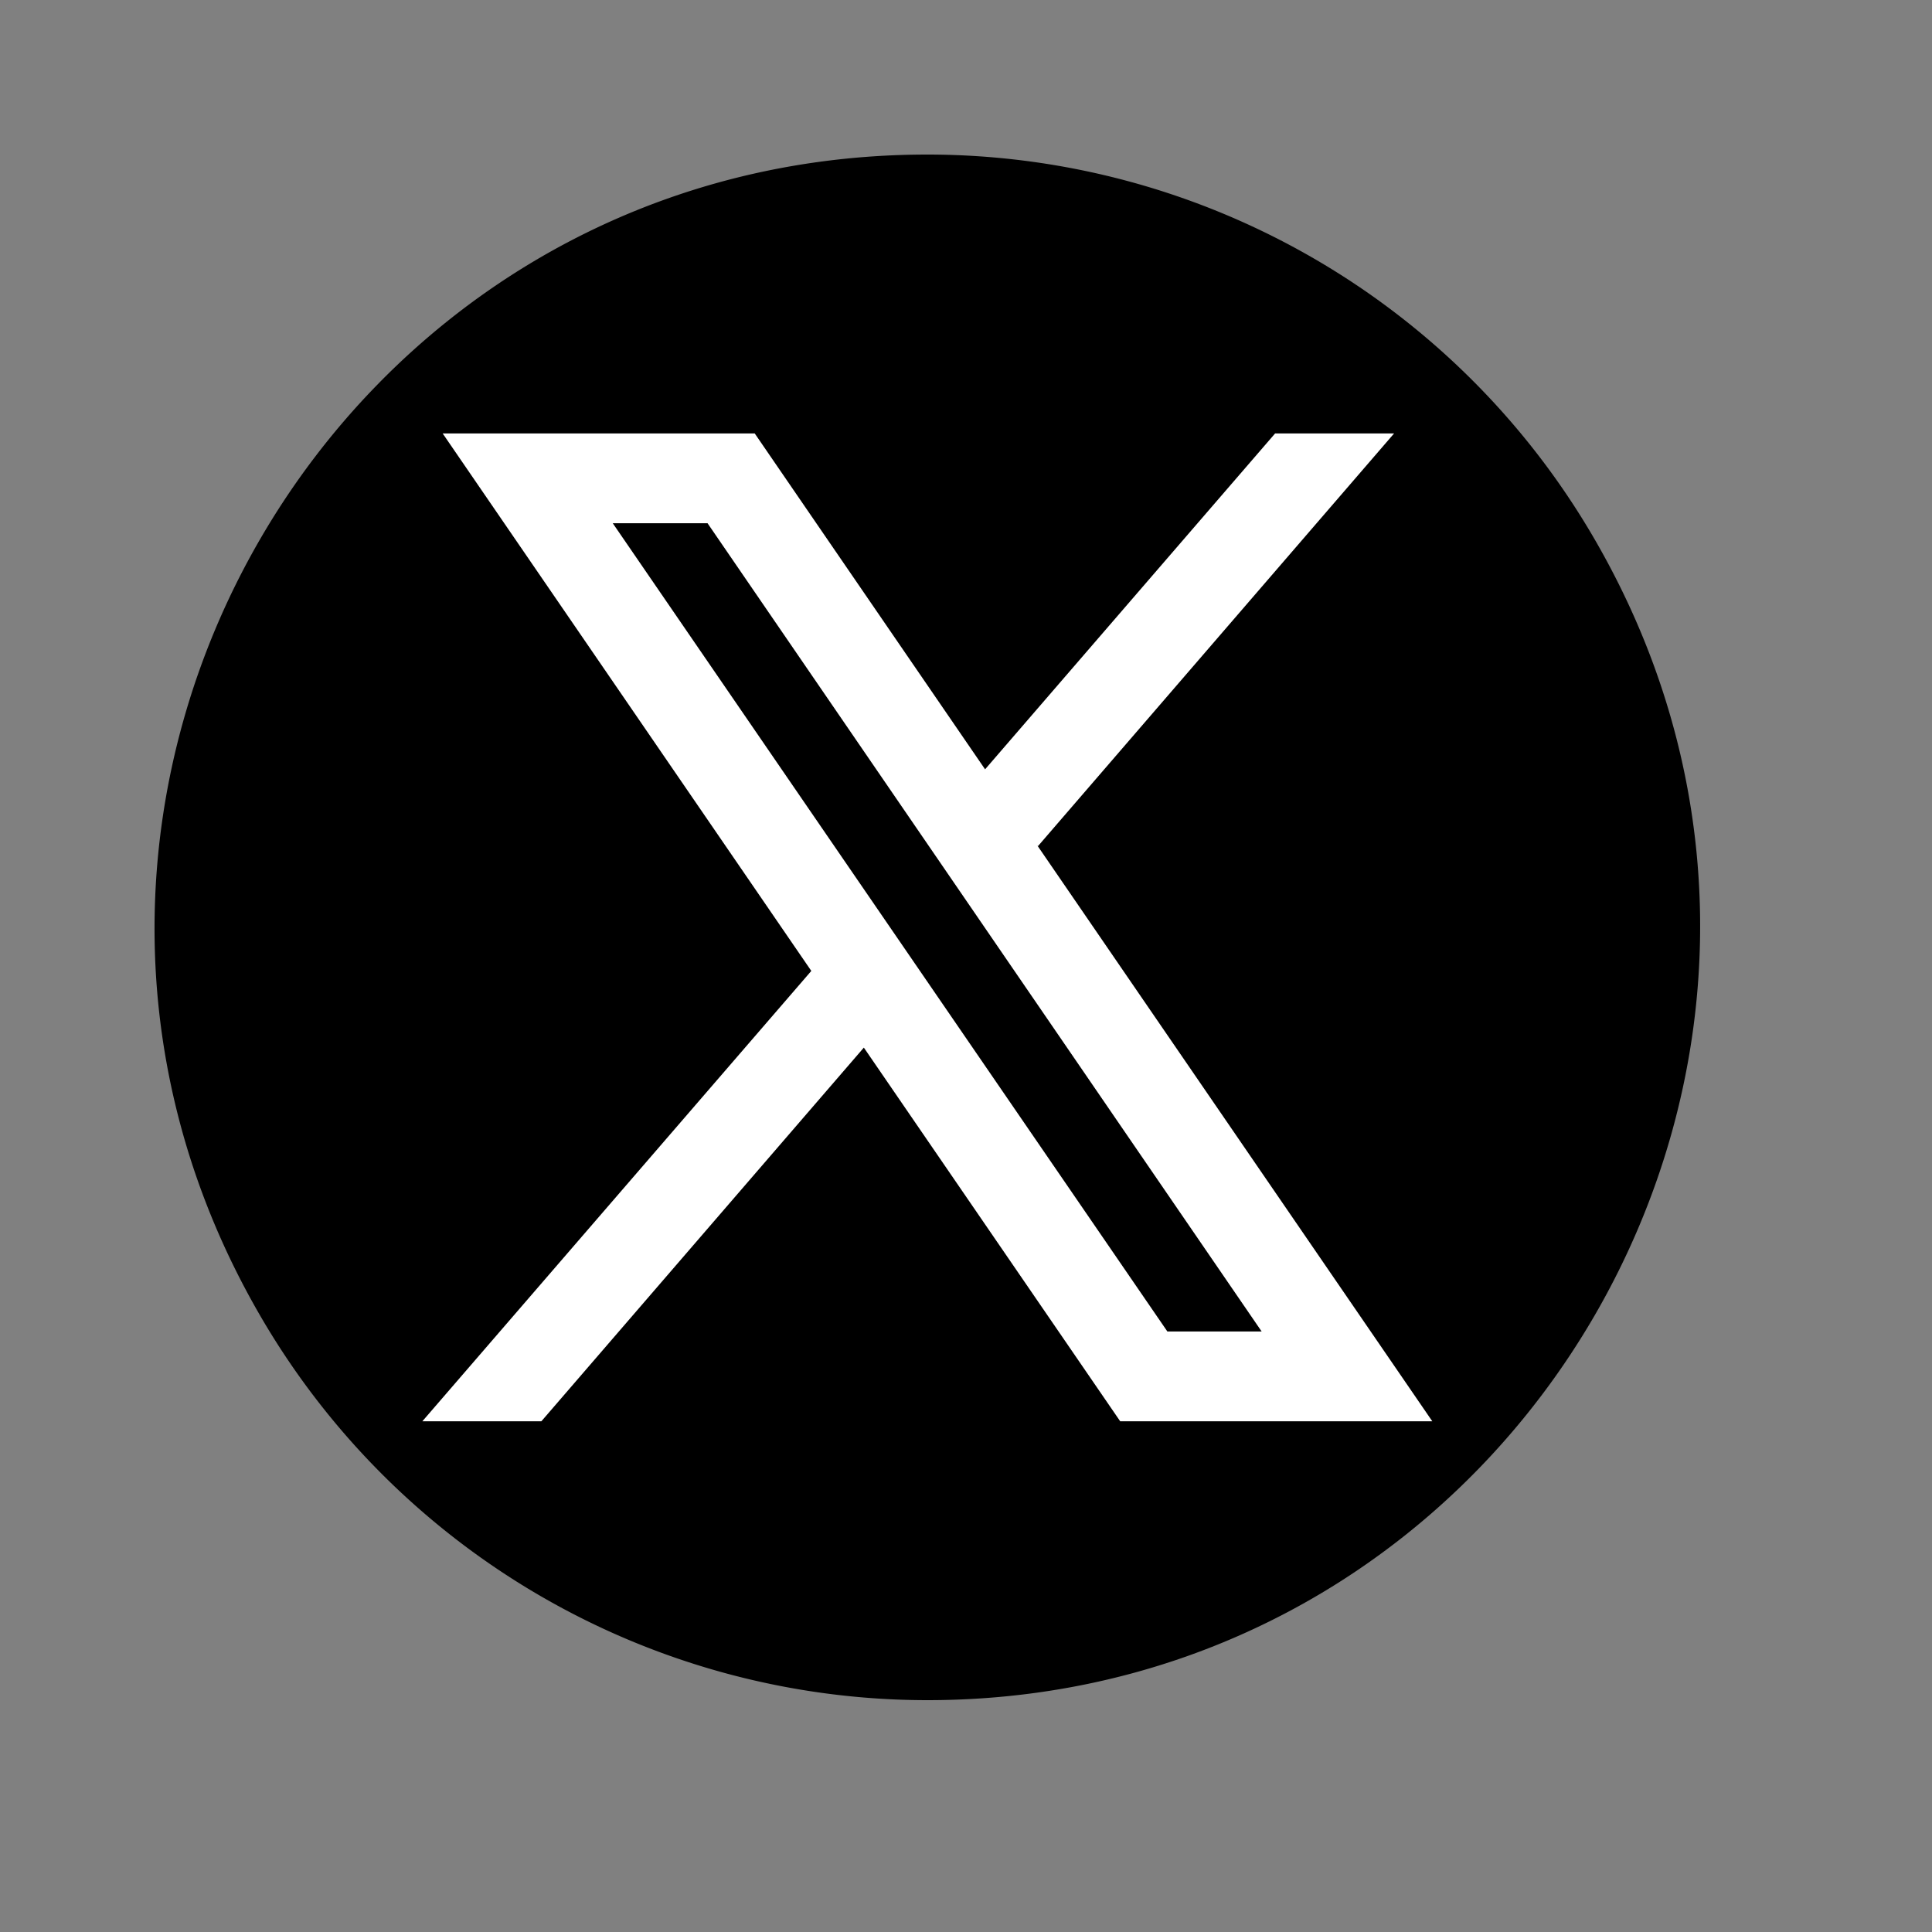 <svg viewBox="0 0 50 50" xmlns="http://www.w3.org/2000/svg"><rect x="0" y="0" width="50" height="50" fill="#808080" stroke="none"/><path d="M24 4C8.627 4-.982 20.667 6.705 34A19.967 19.967 0 0 0 24 44c15.373 0 24.981-16.667 17.294-30A19.962 19.962 0 0 0 24 4z"/><path d="M37.067 36.782l-10.22-14.899.017.013 9.215-10.679H33l-7.506 8.693-5.962-8.693h-8.076l9.541 13.911v-.001L10.931 36.782h3.08l8.345-9.67 6.634 9.67h8.076zM18.311 13.541l14.34 20.917h-2.44L15.858 13.541h2.452z" fill="rgb(255, 255, 255)"/></svg>